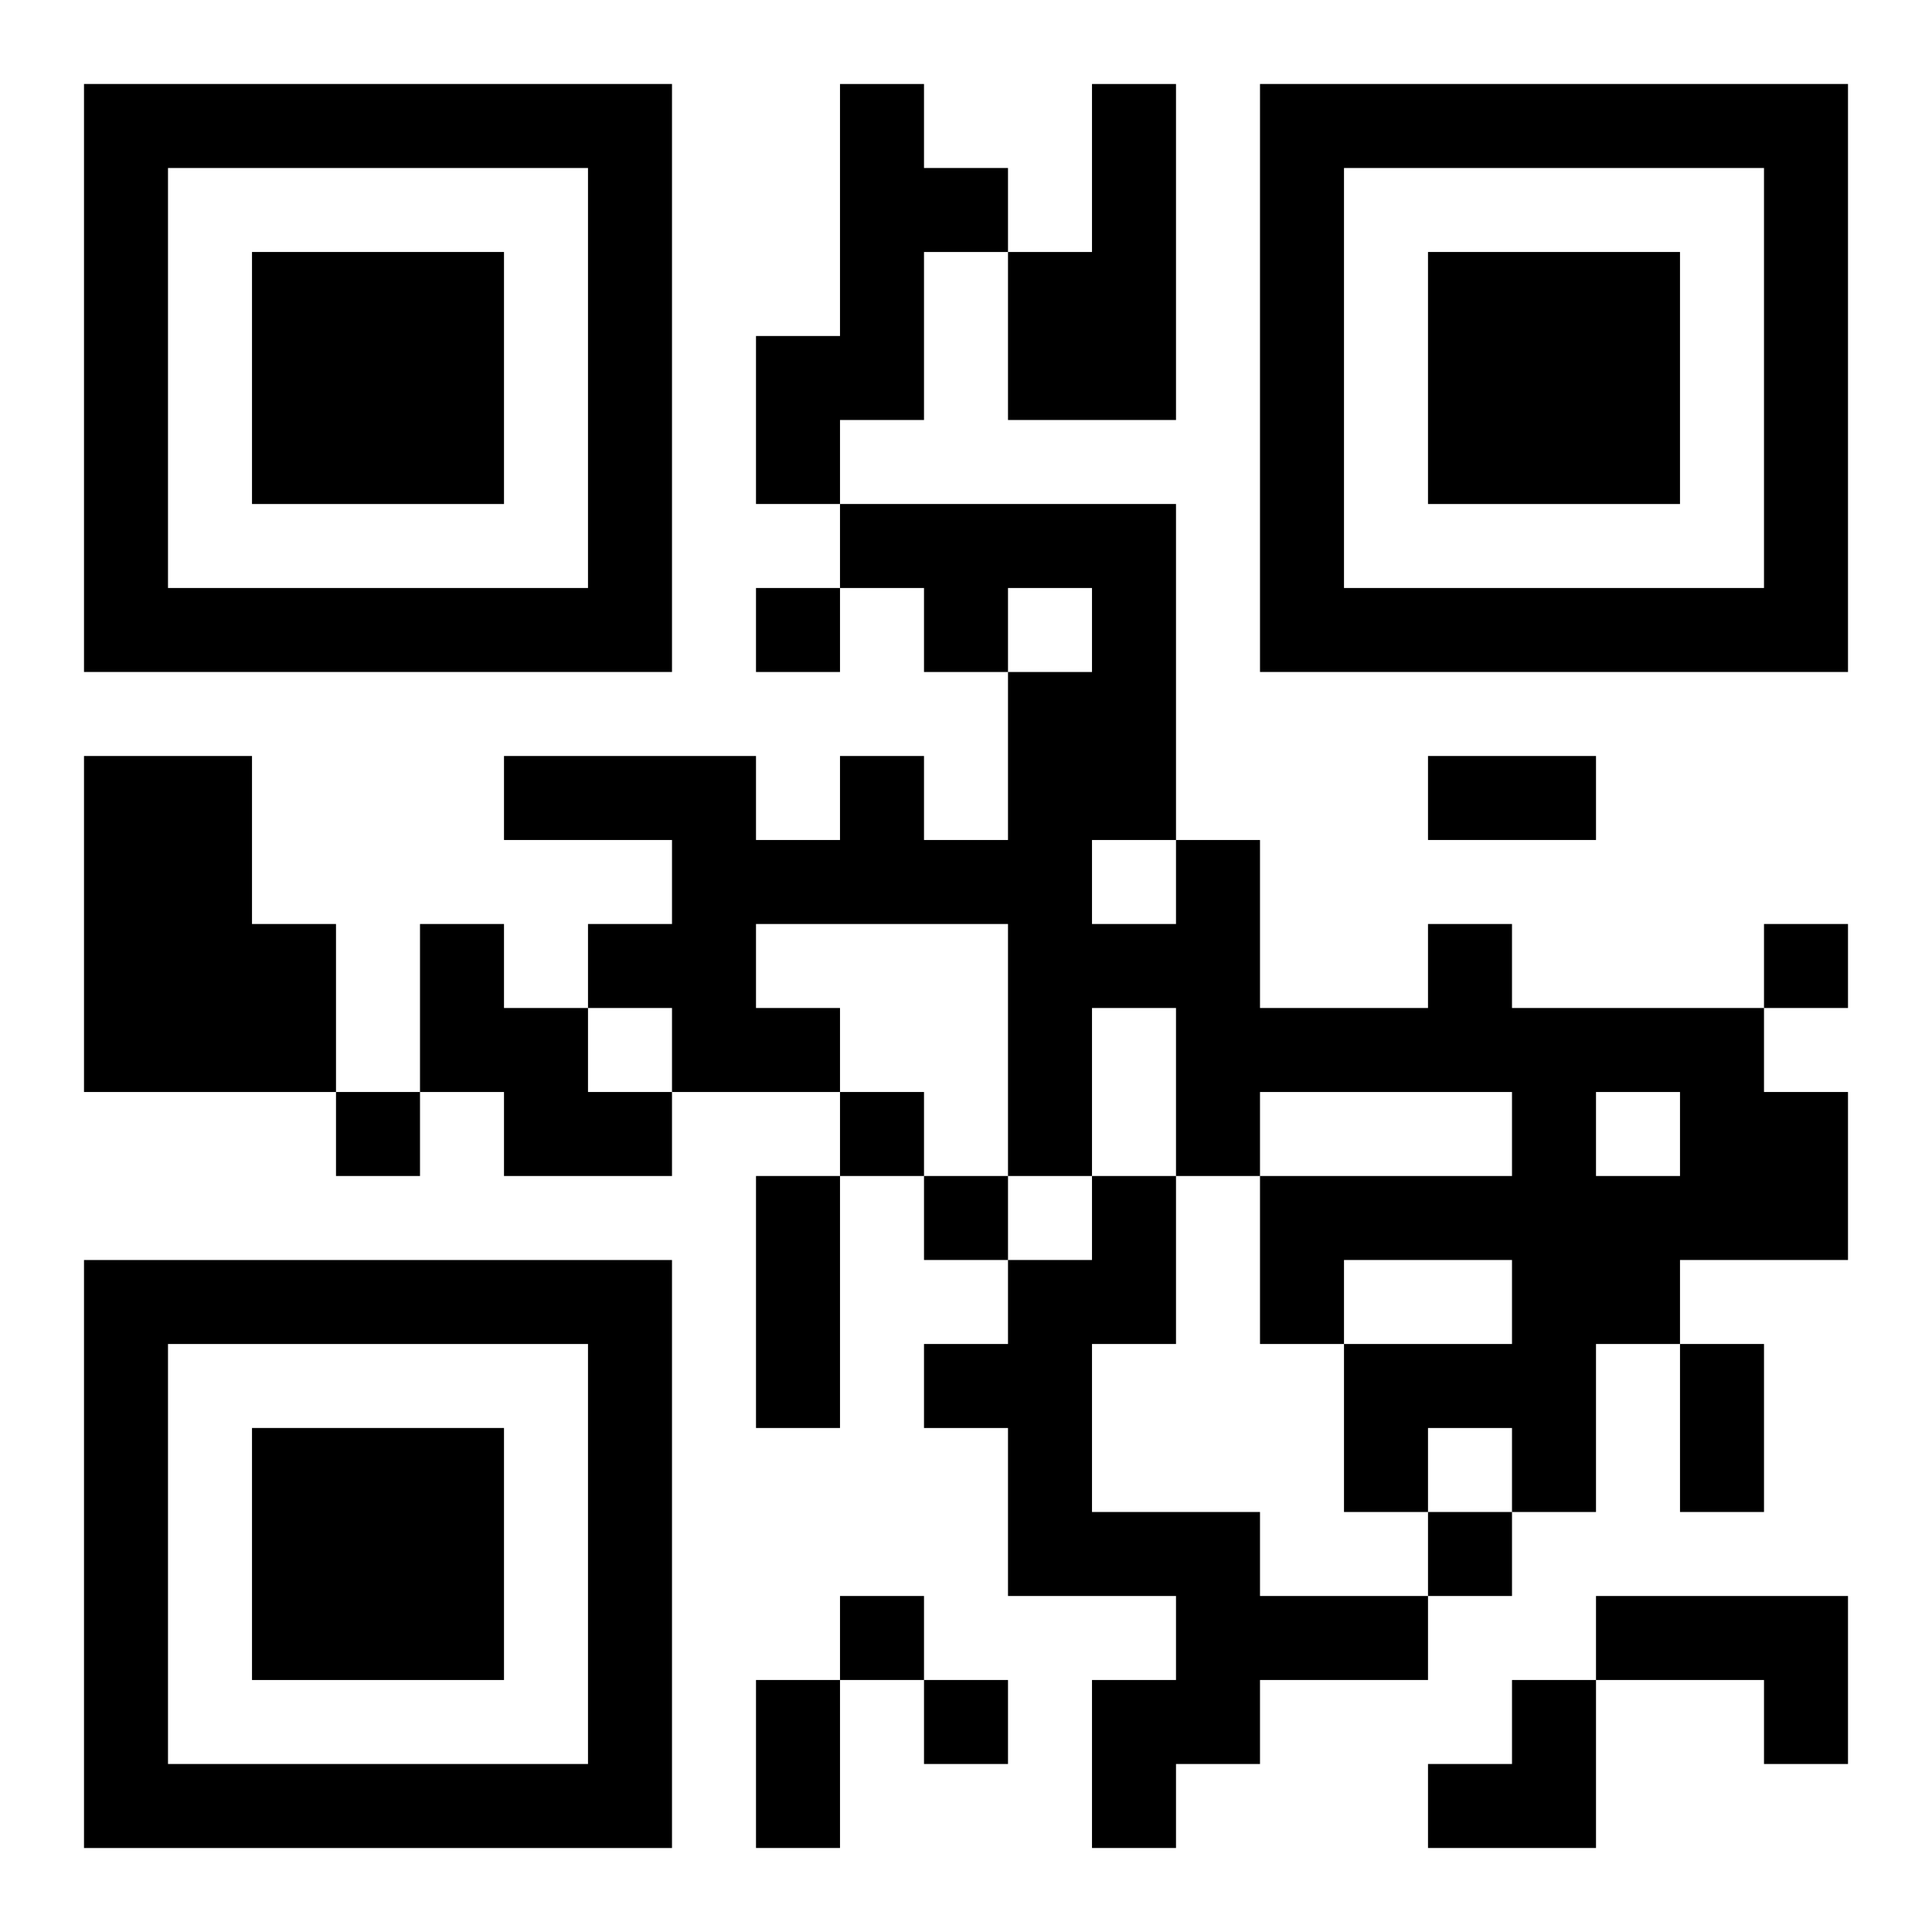 <?xml version="1.0" encoding="UTF-8"?>
<svg width="250" height="250" baseProfile="full" version="1.1" viewBox="-1 -1 23 23" xmlns="http://www.w3.org/2000/svg" xmlns:xlink="http://www.w3.org/1999/xlink"><symbol id="a"><path d="m0 7v7h7v-7h-7zm1 1h5v5h-5v-5zm1 1v3h3v-3h-3z"/></symbol><use y="-7" xlink:href="#a"/><use y="7" xlink:href="#a"/><use x="14" y="-7" xlink:href="#a"/><path d="m9 0h1v1h1v1h-1v2h-1v1h-1v-2h1v-3m3 0h1v4h-2v-2h1v-2m-12 8h2v2h1v2h-3v-4m4 2h1v1h1v1h1v1h-2v-1h-1v-2m12 0h1v1h3v1h1v2h-2v1h-1v2h-1v-1h-1v1h-1v-2h2v-1h-2v1h-1v-2h3v-1h-3v1h-1v-2h-1v2h-1v-3h-3v1h1v1h-2v-1h-1v-1h1v-1h-2v-1h3v1h1v-1h1v1h1v-2h1v-1h-1v1h-1v-1h-1v-1h4v4h1v2h2v-1m-4-1v1h1v-1h-1m6 3v1h1v-1h-1m-6 1h1v2h-1v2h2v1h2v1h-2v1h-1v1h-1v-2h1v-1h-2v-2h-1v-1h1v-1h1v-1m6 5h3v2h-1v-1h-2v-1m-10-12v1h1v-1h-1m12 4v1h1v-1h-1m-17 2v1h1v-1h-1m6 0v1h1v-1h-1m1 1v1h1v-1h-1m6 4v1h1v-1h-1m-7 1v1h1v-1h-1m1 1v1h1v-1h-1m6-11h2v1h-2v-1m-8 5h1v3h-1v-3m11 2h1v2h-1v-2m-11 4h1v2h-1v-2m8 0m1 0h1v2h-2v-1h1z"/></svg>

